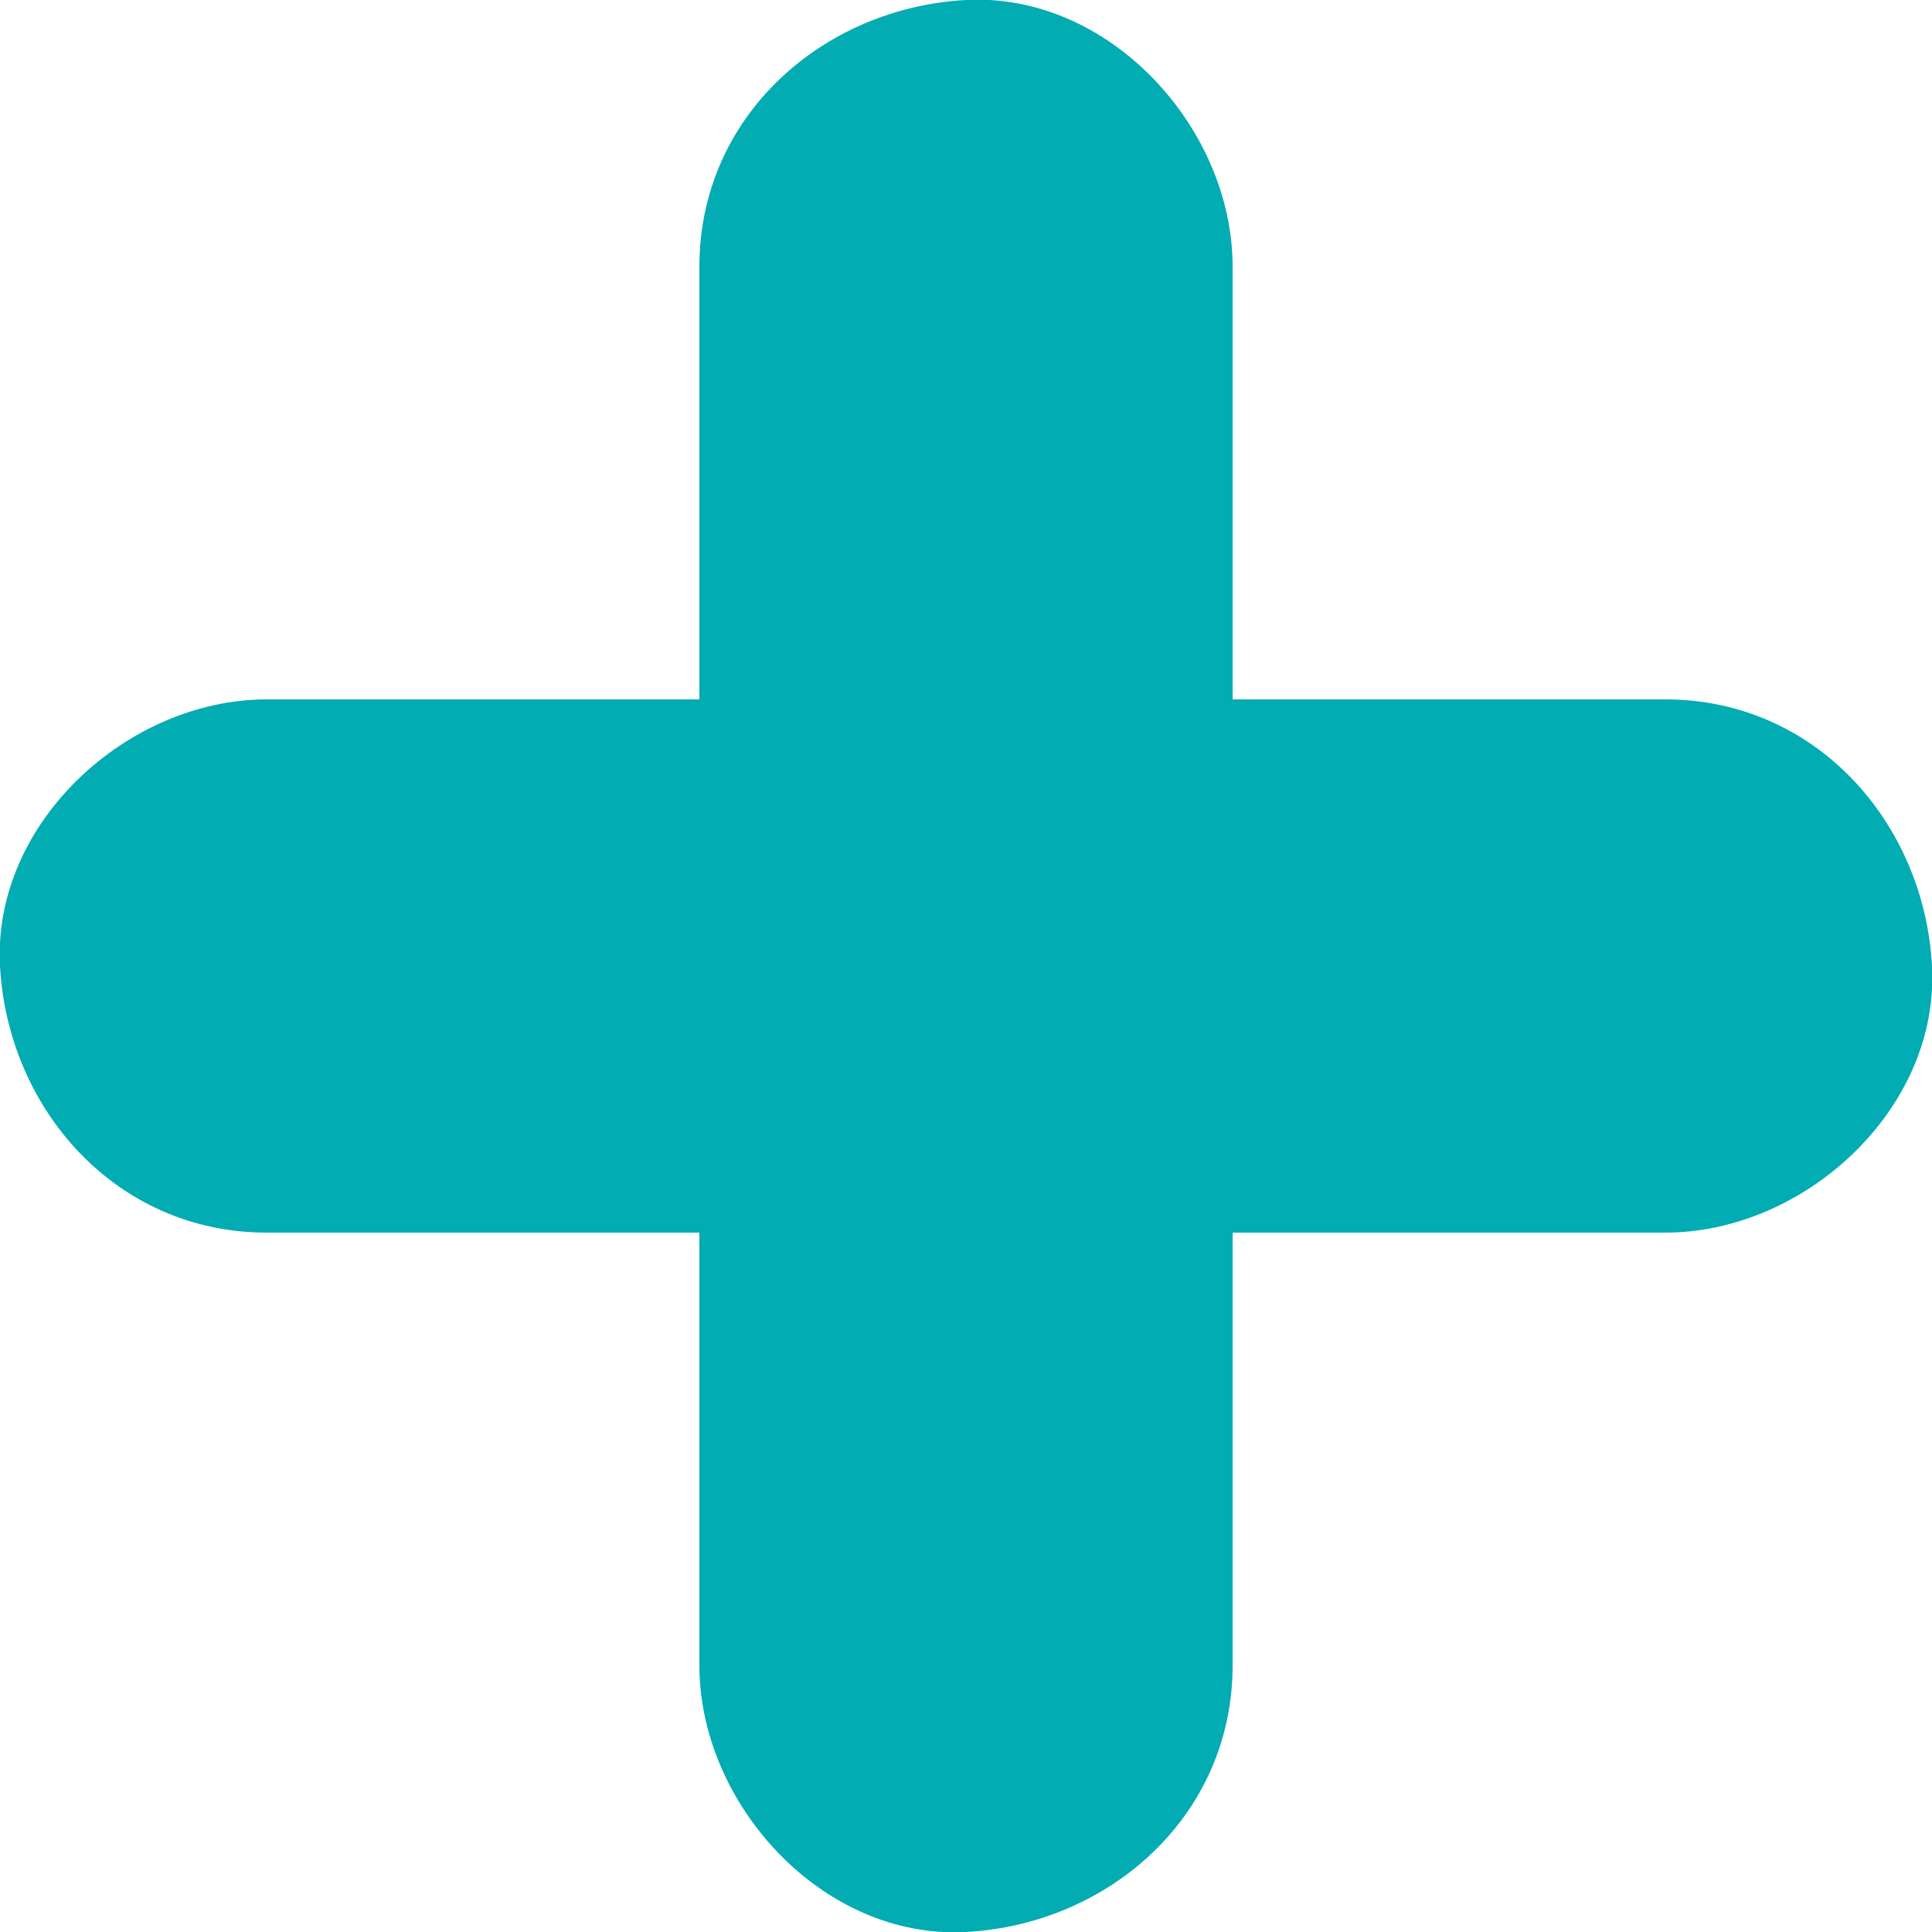 <?xml version="1.0" encoding="UTF-8"?> <svg xmlns="http://www.w3.org/2000/svg" xmlns:xlink="http://www.w3.org/1999/xlink" version="1.1" id="Layer_1" x="0px" y="0px" viewBox="0 0 50 50" style="enable-background:new 0 0 50 50;" xml:space="preserve"> <style type="text/css"> .st0{fill:#01ACB3;} </style> <path class="st0" d="M50,25c-0.2-3.7-3-6.9-6.9-6.9c-3.7,0-7.5,0-11.2,0c0-2.2,0-4.4,0-6.6c0-1.5,0-3,0-4.6c0-3.6-3.2-7.1-6.9-6.9 c-3.7,0.2-6.9,3-6.9,6.9c0,3.7,0,7.5,0,11.2c-2.2,0-4.4,0-6.6,0c-1.5,0-3,0-4.6,0c-3.6,0-7.1,3.2-6.9,6.9c0.2,3.7,3,6.9,6.9,6.9 c3.7,0,7.5,0,11.2,0c0,2.2,0,4.4,0,6.6c0,1.5,0,3,0,4.6c0,3.6,3.2,7.1,6.9,6.9c3.7-0.2,6.9-3,6.9-6.9c0-3.7,0-7.5,0-11.2 c2.2,0,4.4,0,6.6,0c1.5,0,3,0,4.6,0C46.7,31.9,50.2,28.7,50,25z"></path> </svg> 